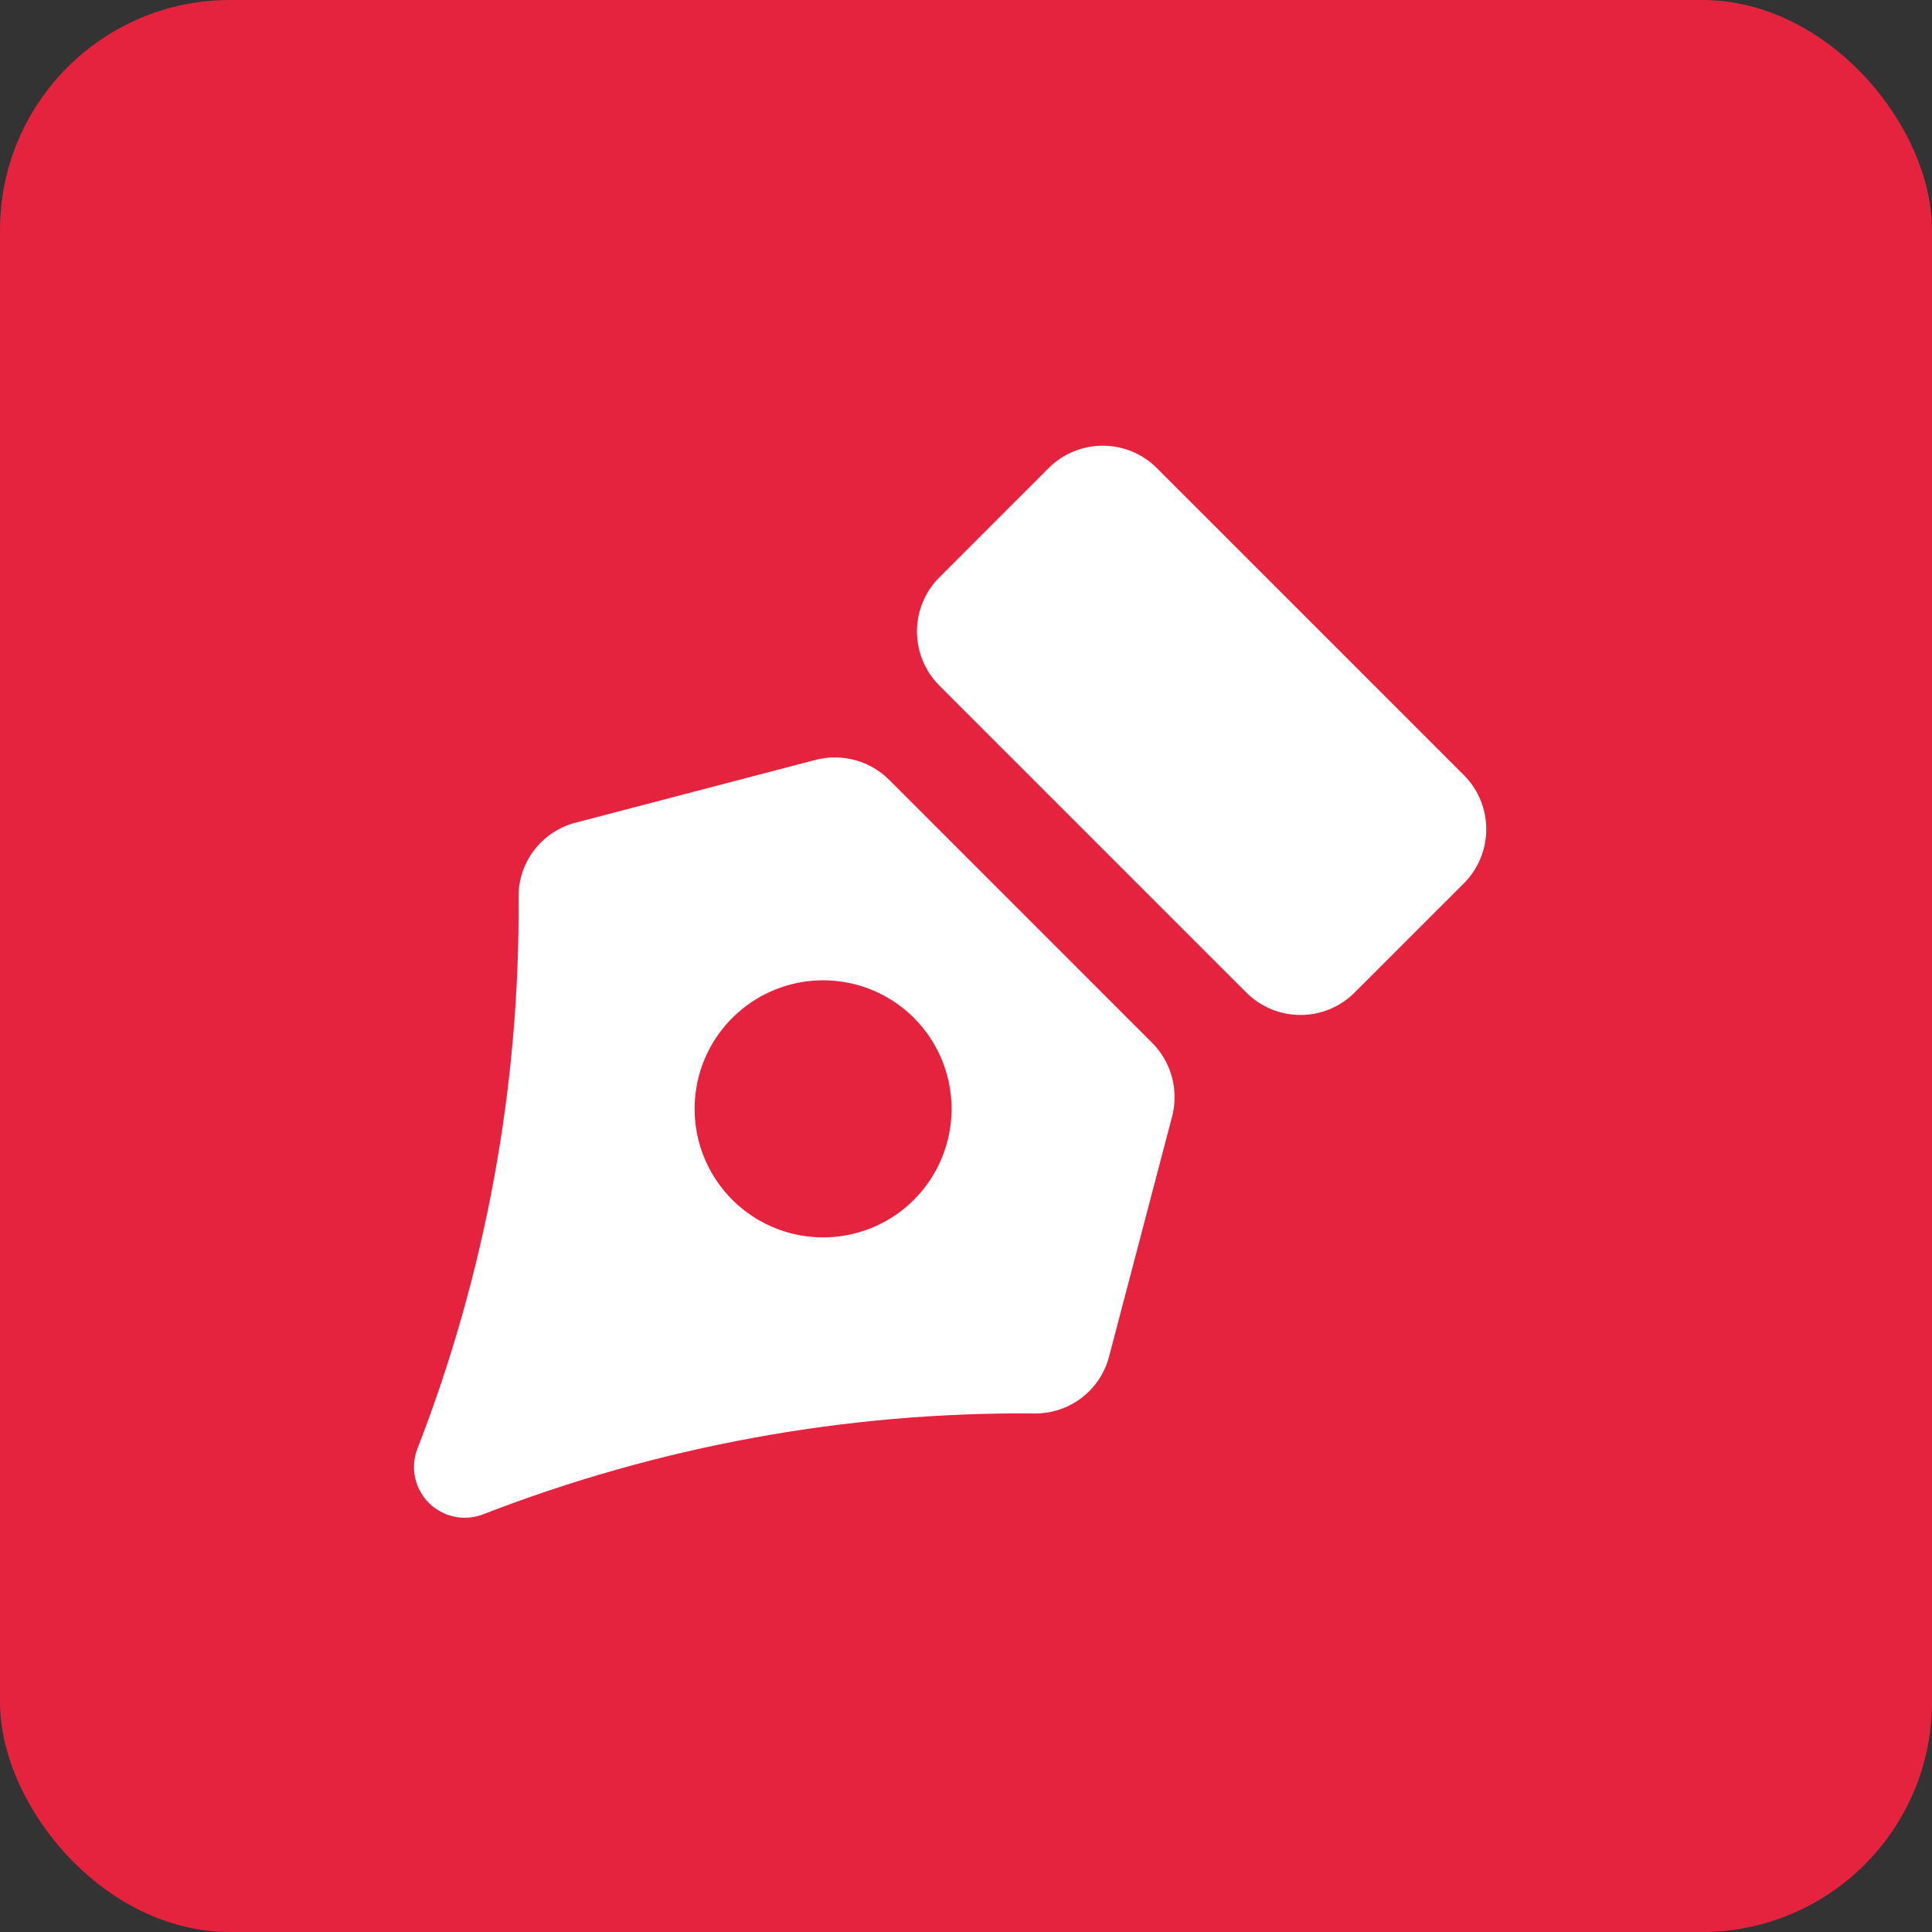 <svg xmlns="http://www.w3.org/2000/svg" width="42" height="42" viewBox="0 0 42 42" fill="none"><rect x="0" y="0" width="42" height="42" fill="#333333" stroke="none"/><rect width="42" height="42" rx="5" fill="#E5233F"></rect><path d="M25.044 22.668L19.332 16.956C19.127 16.75 18.871 16.602 18.591 16.525C18.311 16.449 18.015 16.446 17.734 16.518L12.517 17.883C12.157 17.975 11.838 18.186 11.613 18.481C11.387 18.776 11.267 19.139 11.273 19.51C11.305 23.612 10.557 27.683 9.07 31.505C8.996 31.703 8.98 31.919 9.025 32.126C9.07 32.332 9.174 32.522 9.323 32.672C9.473 32.821 9.663 32.925 9.87 32.97C10.076 33.015 10.292 32.999 10.49 32.925C14.313 31.439 18.383 30.693 22.485 30.727C22.856 30.733 23.219 30.613 23.514 30.387C23.809 30.162 24.02 29.843 24.112 29.483L25.482 24.266C25.554 23.985 25.552 23.689 25.475 23.409C25.398 23.129 25.25 22.873 25.044 22.668ZM19.87 26.081C19.48 26.472 18.982 26.738 18.44 26.846C17.898 26.954 17.336 26.899 16.825 26.687C16.315 26.476 15.878 26.117 15.571 25.658C15.264 25.198 15.1 24.658 15.1 24.105C15.1 23.553 15.264 23.013 15.571 22.553C15.878 22.094 16.315 21.735 16.825 21.524C17.336 21.312 17.898 21.257 18.44 21.365C18.982 21.473 19.48 21.739 19.87 22.13C20.393 22.654 20.687 23.365 20.687 24.105C20.687 24.846 20.393 25.557 19.87 26.081Z" fill="white"></path><path d="M31.822 16.849L25.15 10.177C24.5 9.527 23.446 9.527 22.795 10.177L20.422 12.551C19.772 13.201 19.772 14.255 20.422 14.905L27.094 21.577C27.744 22.227 28.798 22.227 29.448 21.577L31.822 19.204C32.472 18.553 32.472 17.499 31.822 16.849Z" fill="white"></path></svg>